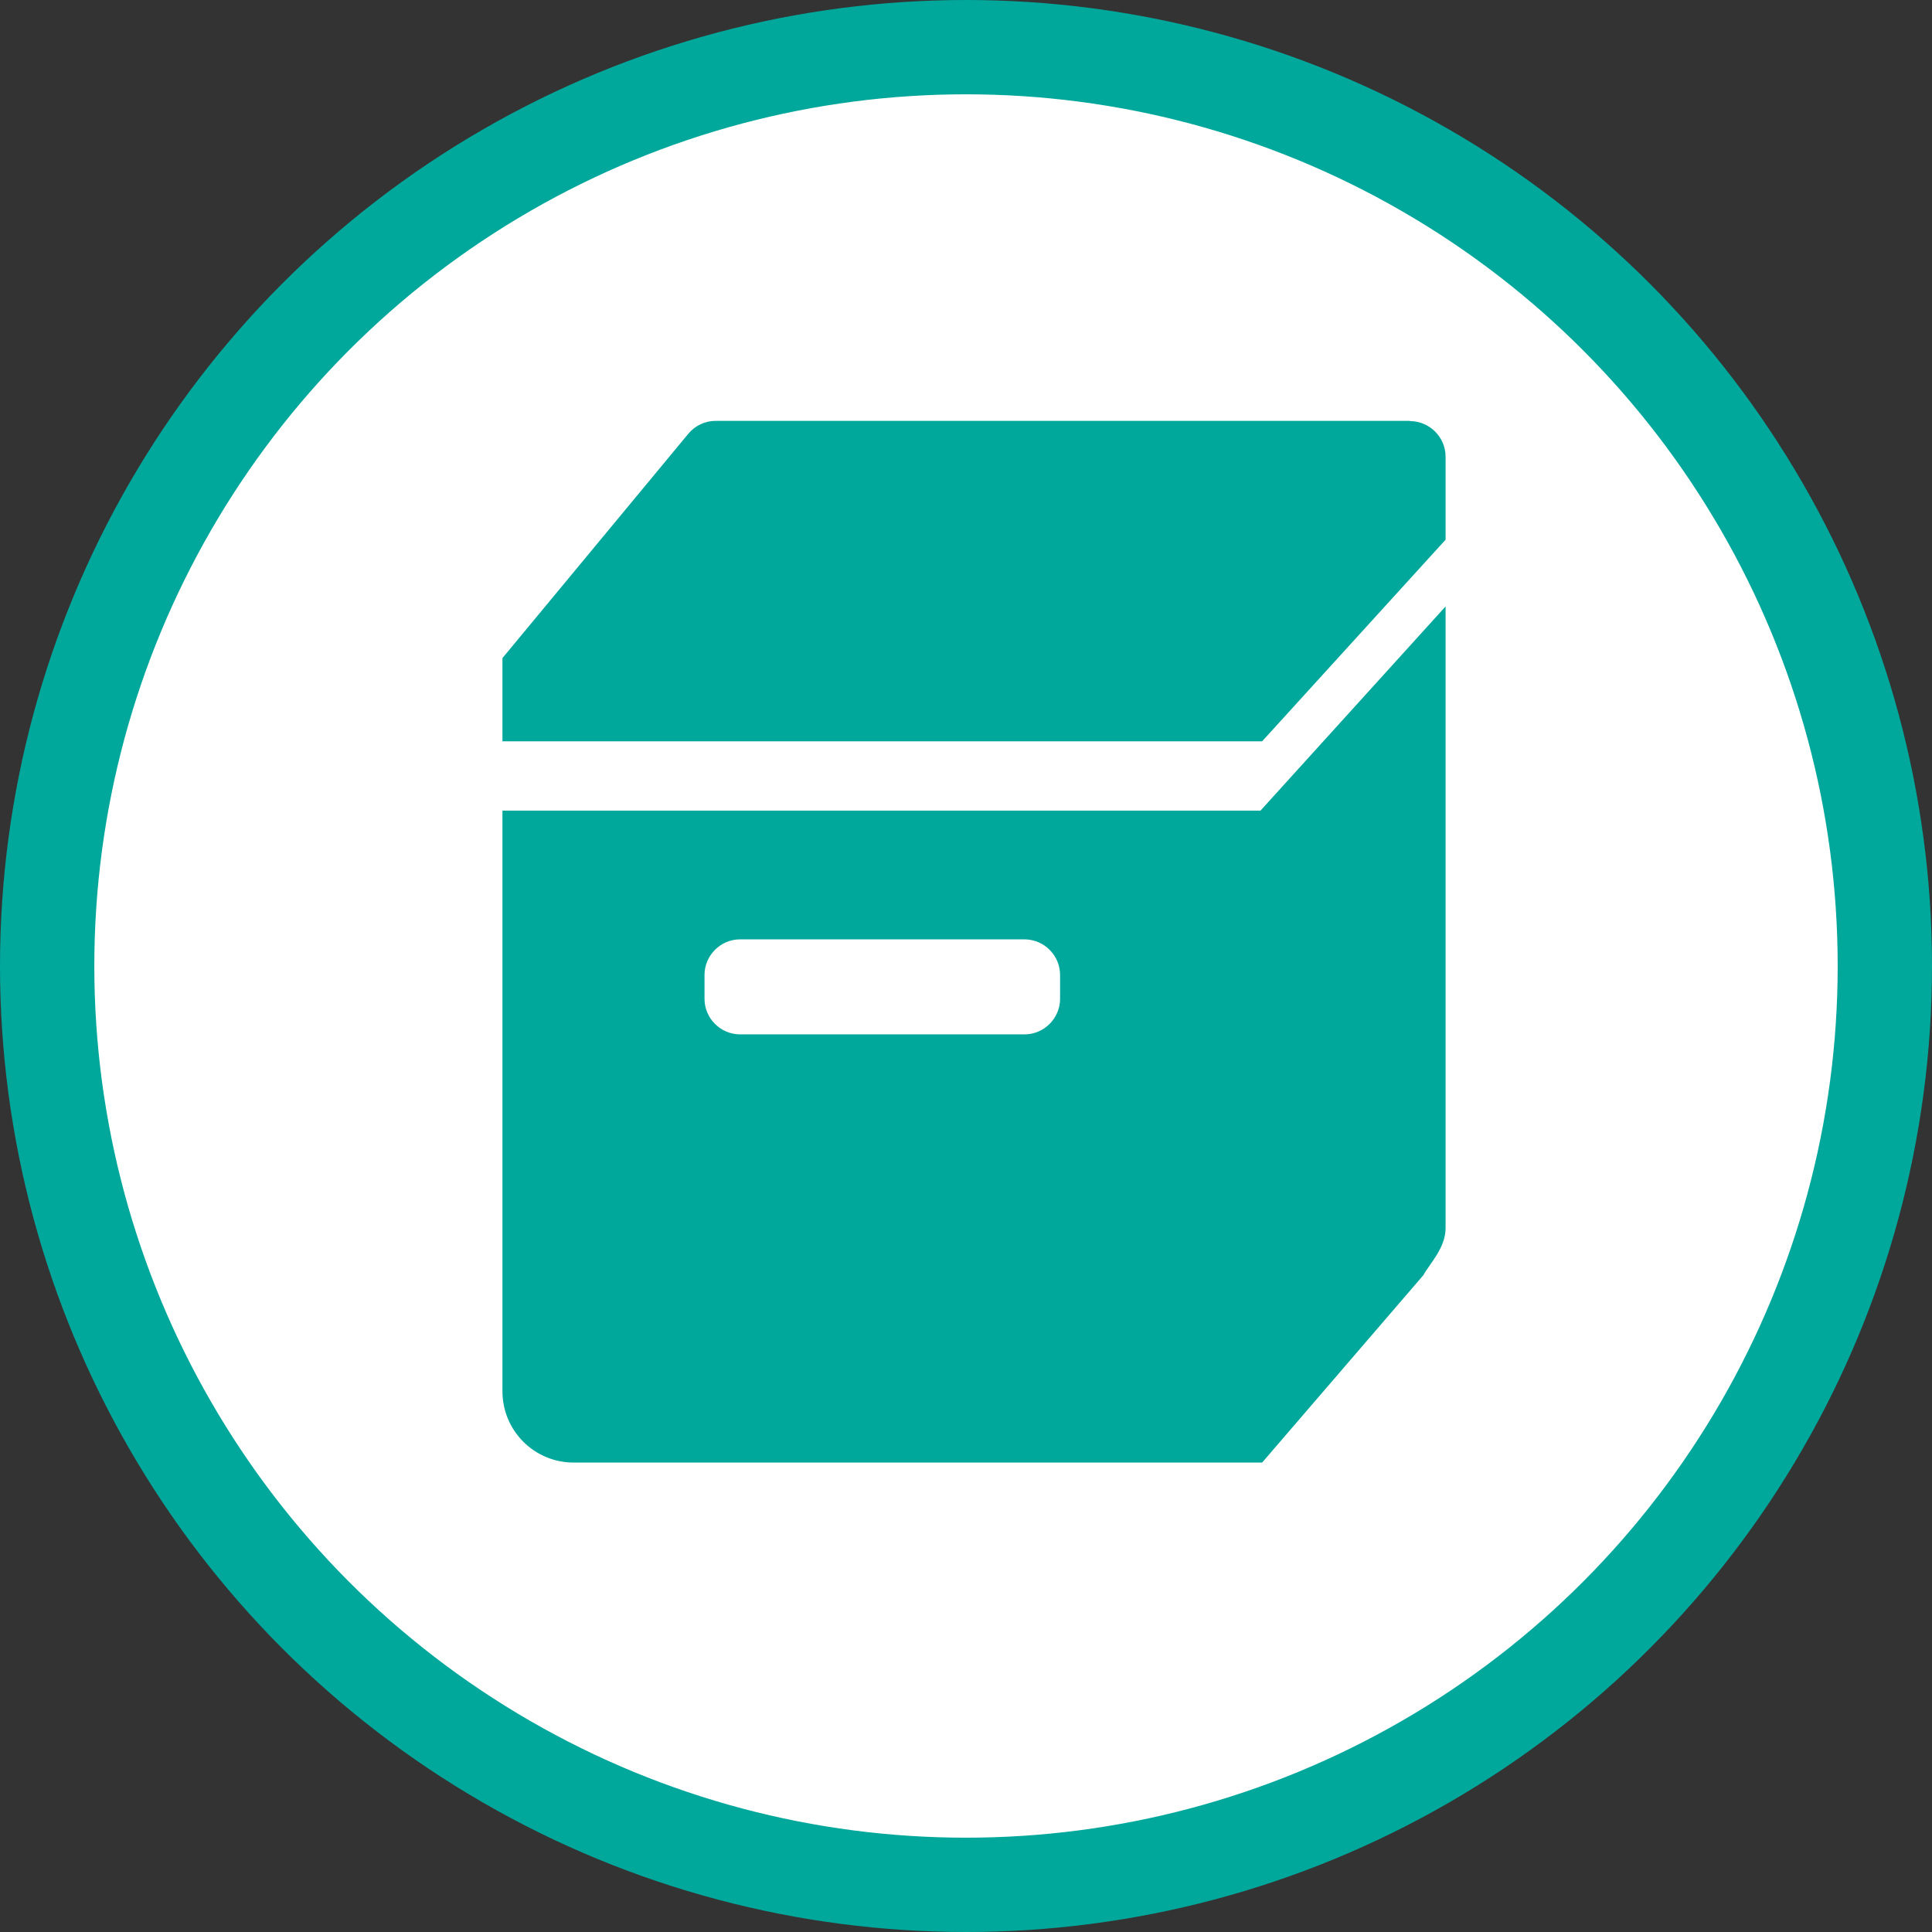 <?xml version="1.0" encoding="UTF-8"?>
<svg id="_レイヤー_2" data-name="レイヤー 2" xmlns="http://www.w3.org/2000/svg" viewBox="0 0 81.94 81.94">
  <rect x="0" y="0" width="81.94" height="81.94" fill="#333333" stroke="none"/>
  <defs>
    <style>
      .cls-1 {
        fill: #fff;
        stroke: #00a89c;
        stroke-miterlimit: 10;
        stroke-width: 4px;
      }

      .cls-2 {
        fill: #00a89c;
      }
    </style>
  </defs>
  <g id="_レイヤー_4" data-name="レイヤー 4">
    <g>
      <circle class="cls-1" cx="40.97" cy="40.97" r="38.97"/>
      <g>
        <path class="cls-2" d="M59.8,17.85h-29.45c-.45,0-.87.2-1.16.55l-7.88,9.51h0v3.53h32.22l7.78-8.55v-3.52c0-.83-.68-1.51-1.51-1.51Z"/>
        <path class="cls-2" d="M53.46,34.38H21.31v24.63c0,1.67,1.35,3.02,3.02,3.02h29.2v-.12.12s6.84-7.95,6.84-7.95c.26-.48.94-1.15.94-1.99v-26.37l-7.85,8.66ZM44.96,42.36c0,.83-.68,1.51-1.51,1.51h-12.06c-.83,0-1.51-.68-1.51-1.51v-1.01c0-.83.68-1.51,1.51-1.51h12.06c.83,0,1.51.68,1.51,1.51v1.01Z"/>
      </g>
    </g>
  </g>
</svg>